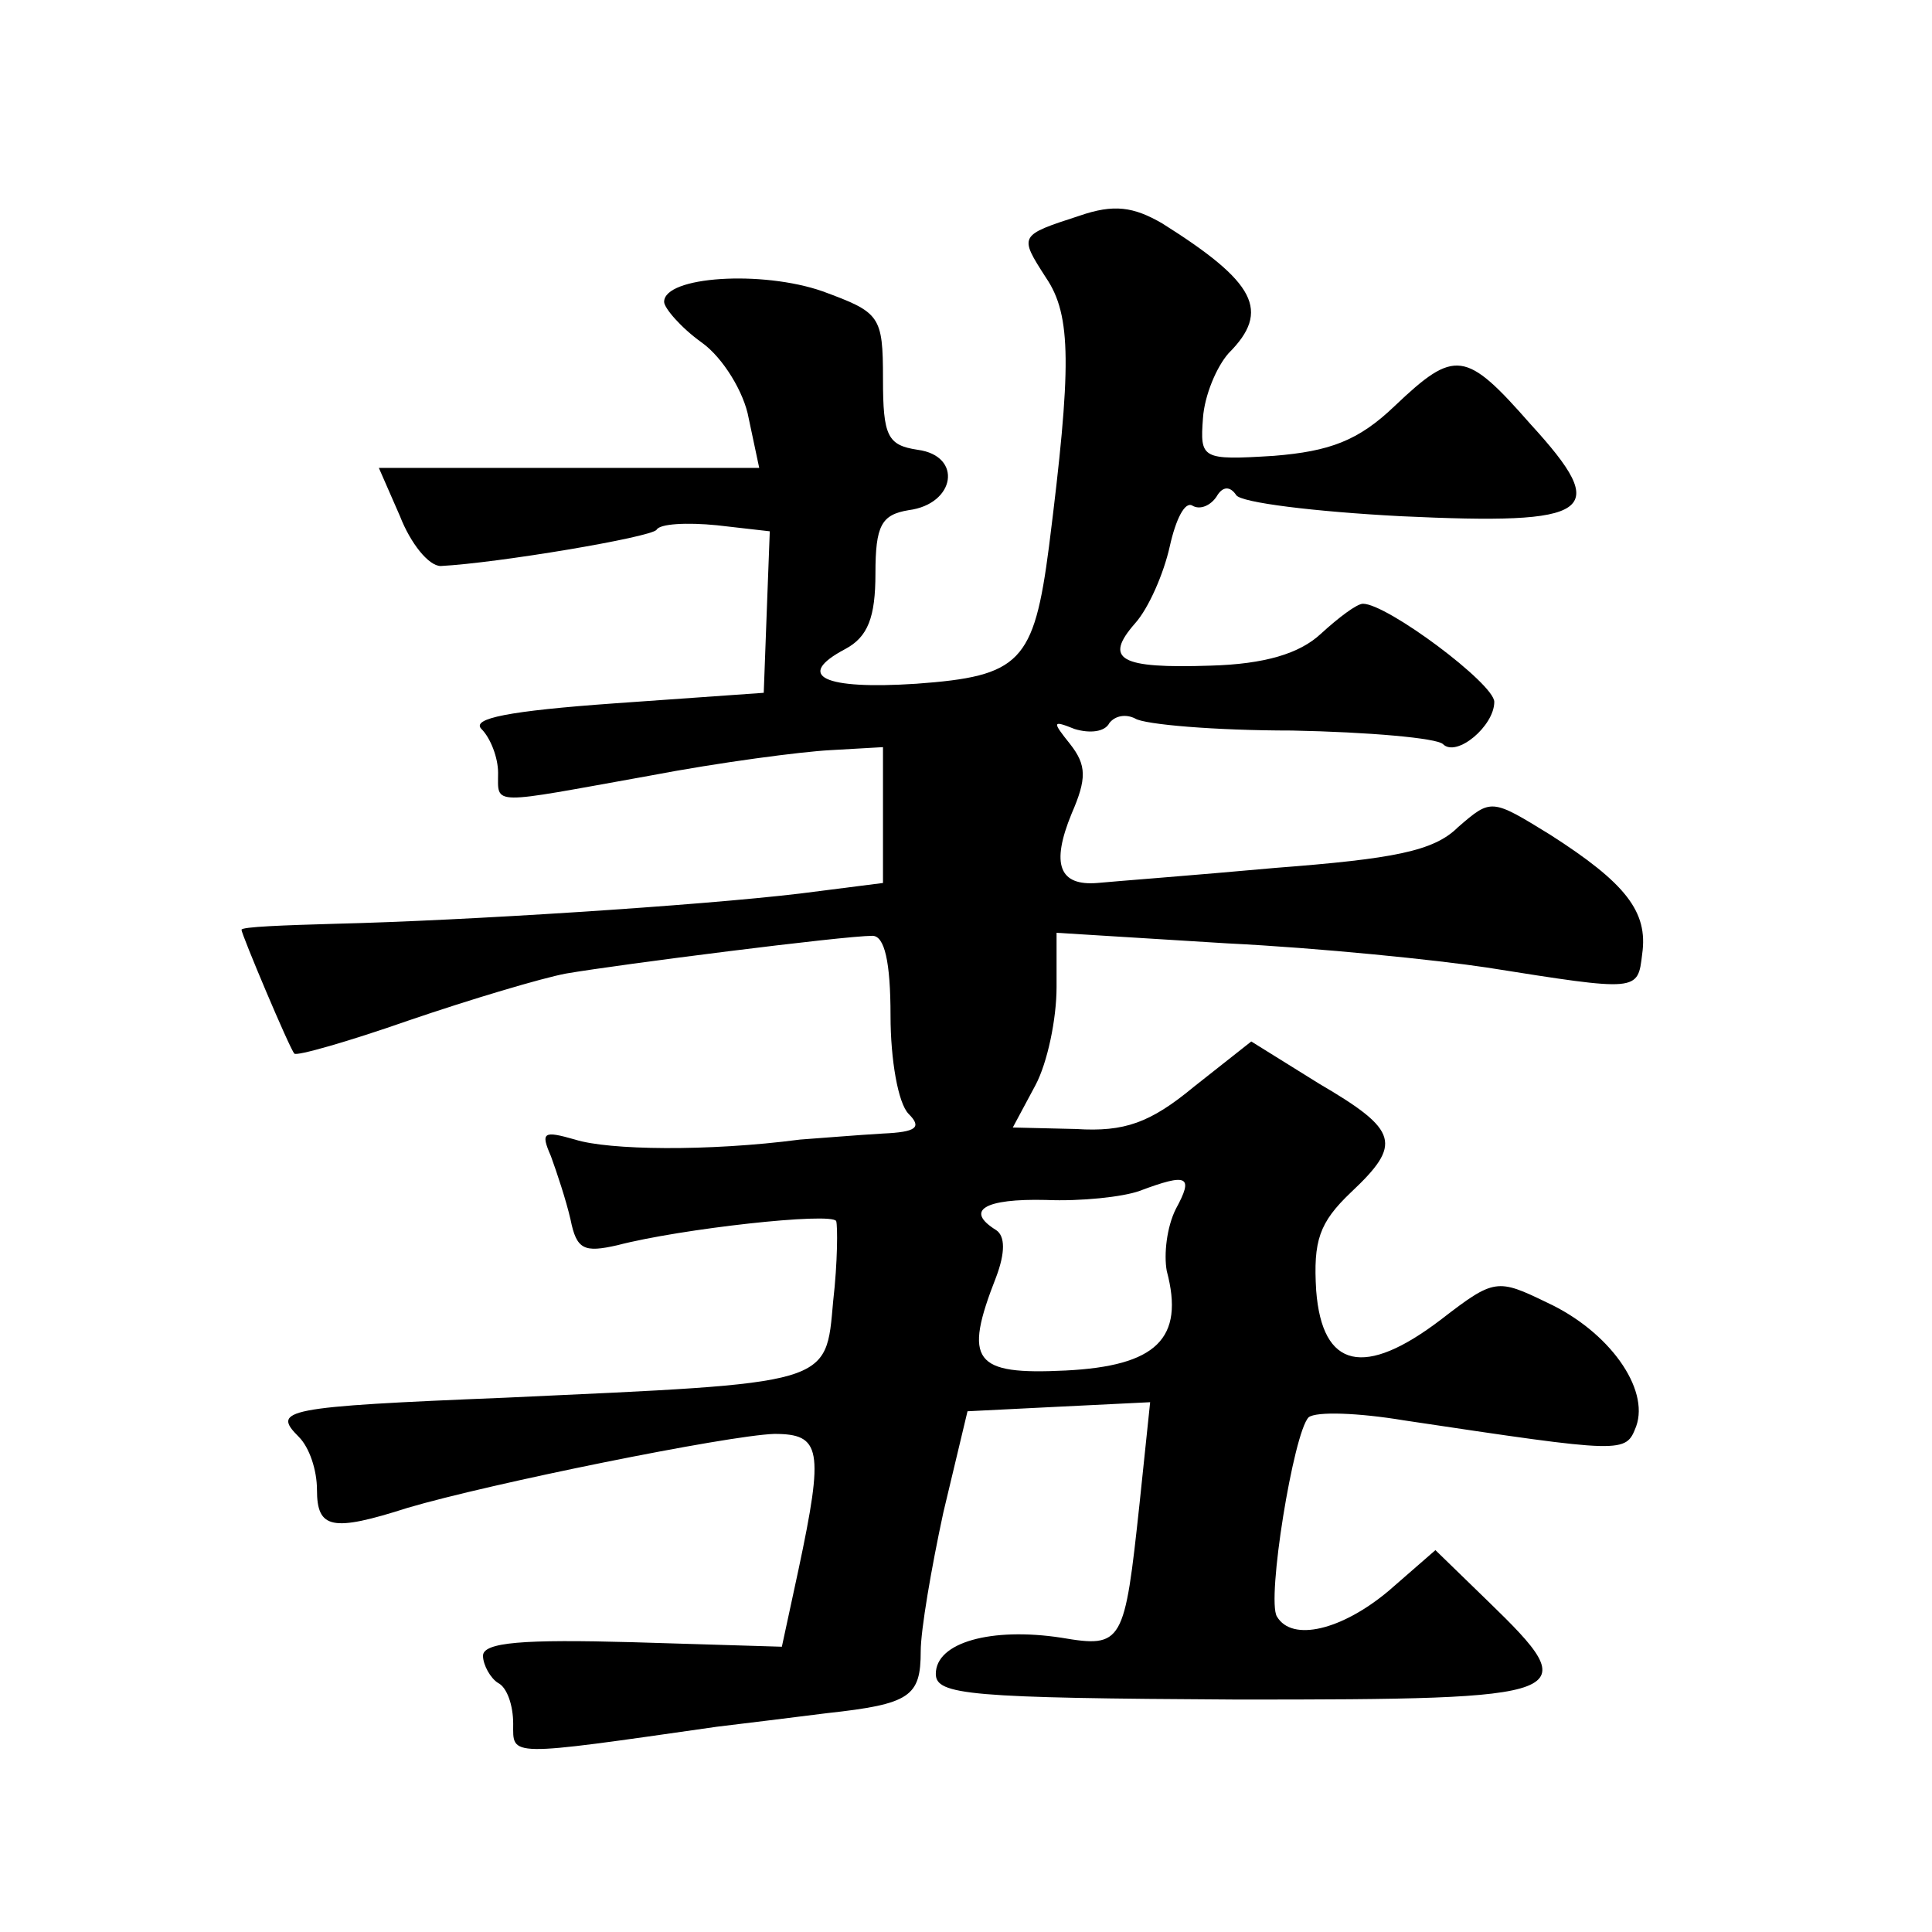 <?xml version="1.0" standalone="no"?>
<!DOCTYPE svg PUBLIC "-//W3C//DTD SVG 20010904//EN"
 "http://www.w3.org/TR/2001/REC-SVG-20010904/DTD/svg10.dtd">
<svg version="1.0" xmlns="http://www.w3.org/2000/svg"
 width="128pt" height="128pt" viewBox="0 0 128 128"
 preserveAspectRatio="xMidYMid meet">
<g transform="translate(0,128) scale(0.1,-0.1)"
fill="#0" stroke="none">
<path d="M715 1137 c-40 -13 -40 -13 -22 -41 17 -25 17 -59 2 -178 -10 -77 -19
-86 -88 -91 -61 -4 -81 5 -47 23 15 8 20 21 20 50 0 32 4 39 22 42 31 4 36 36 6
40 -20 3 -23 9 -23 47 0 42 -2 44 -40 58 -40 14 -105 10 -105 -7 0 -4 11 -17 25
-27 14 -10 28 -33 31 -50 l7 -33 -126 0 -126 0 14 -32 c7 -18 19 -33 27 -33 38
2 139 19 143 24 2 4 20 5 40 3 l35 -4 -2 -53 -2 -54 -99 -7 c-70 -5 -95 -10 -88
-17 6 -6 11 -19 11 -29 0 -22 -6 -21 100 -2 47 9 101 16 120 17 l35 2 0 -45 0 -45
-55 -7 c-67 -8 -223 -18 -307 -20 -35 -1 -63 -2 -63 -4 0 -3 32 -79 35 -82 1 -2
36 8 76 22 41 14 88 28 104 31 35 6 184 25 203 25 8 0 12 -17 12 -53 0 -29 5 -58
12 -65 9 -9 5 -12 -17 -13 -17 -1 -41 -3 -55 -4 -61 -8 -127 -7 -149 0 -21 6 -23
5 -16 -11 4 -11 10 -29 13 -42 4 -20 9 -22 31 -17 42 11 142 22 145 16 1 -3 1 -27
-2 -53 -5 -56 0 -54 -217 -64 -148 -6 -155 -8 -137 -26 7 -7 12 -22 12 -35 0 -26
10 -28 60 -12 54 16 212 48 243 49 31 0 33 -10 16 -90 l-11 -51 -99 3 c-72 2 -99
0 -99 -9 0 -6 5 -15 10 -18 6 -3 10 -15 10 -27 0 -22 -5 -22 135 -2 17 2 49 6 73
9 55 6 62 11 62 41 0 14 7 55 15 92 l16 67 60 3 61 3 -7 -67 c-10 -93 -11 -96 -52
-89 -46 7 -83 -3 -83 -24 0 -14 22 -16 200 -17 225 0 231 2 166 65 l-35 34 -31
-27 c-31 -26 -64 -34 -74 -17 -7 11 11 122 21 132 5 4 33 3 63 -2 147 -22 147 -22
154 -4 9 25 -18 63 -59 82 -33 16 -35 16 -70 -11 -51 -39 -79 -33 -83 19 -2 33
2 45 23 65 34 32 32 41 -21 72 l-45 28 -38 -30 c-29 -24 -46 -30 -78 -28 l-42 1
15 28 c8 15 14 44 14 65 l0 36 113 -7 c61 -3 139 -11 172 -16 101 -16 100 -16 103
9 4 28 -11 47 -61 79 -39 24 -39 24 -61 5 -16 -16 -43 -21 -121 -27 -55 -5 -108
-9 -118 -10 -25 -2 -31 12 -17 46 10 23 10 32 -1 46 -12 15 -12 16 3 10 10 -3 20
-2 23 4 4 5 11 6 17 3 6 -4 53 -8 104 -8 51 -1 96 -5 100 -9 9 -9 34 12 34 28 0
12 -71 65 -87 65 -4 0 -16 -9 -28 -20 -14 -13 -37 -20 -73 -21 -60 -2 -71 4 -50
28 9 10 19 33 23 51 4 18 10 30 15 27 5 -3 12 0 16 6 4 7 9 7 13 1 3 -5 52 -11
109 -14 128 -6 140 2 86 61 -43 49 -50 50 -90 12 -24 -23 -43 -30 -80 -33 -48 -3
-49 -2 -47 25 1 15 9 34 17 43 28 28 18 47 -44 86 -19 11 -32 13 -55 5z m64 -658
c-6 -12 -8 -30 -6 -41 12 -45 -7 -63 -67 -66 -61 -3 -68 6 -46 62 6 16 6 27 0 31
-21 13 -8 21 33 20 23 -1 51 2 62 6 32 12 36 10 24 -12z"/>
</g>
</svg>
